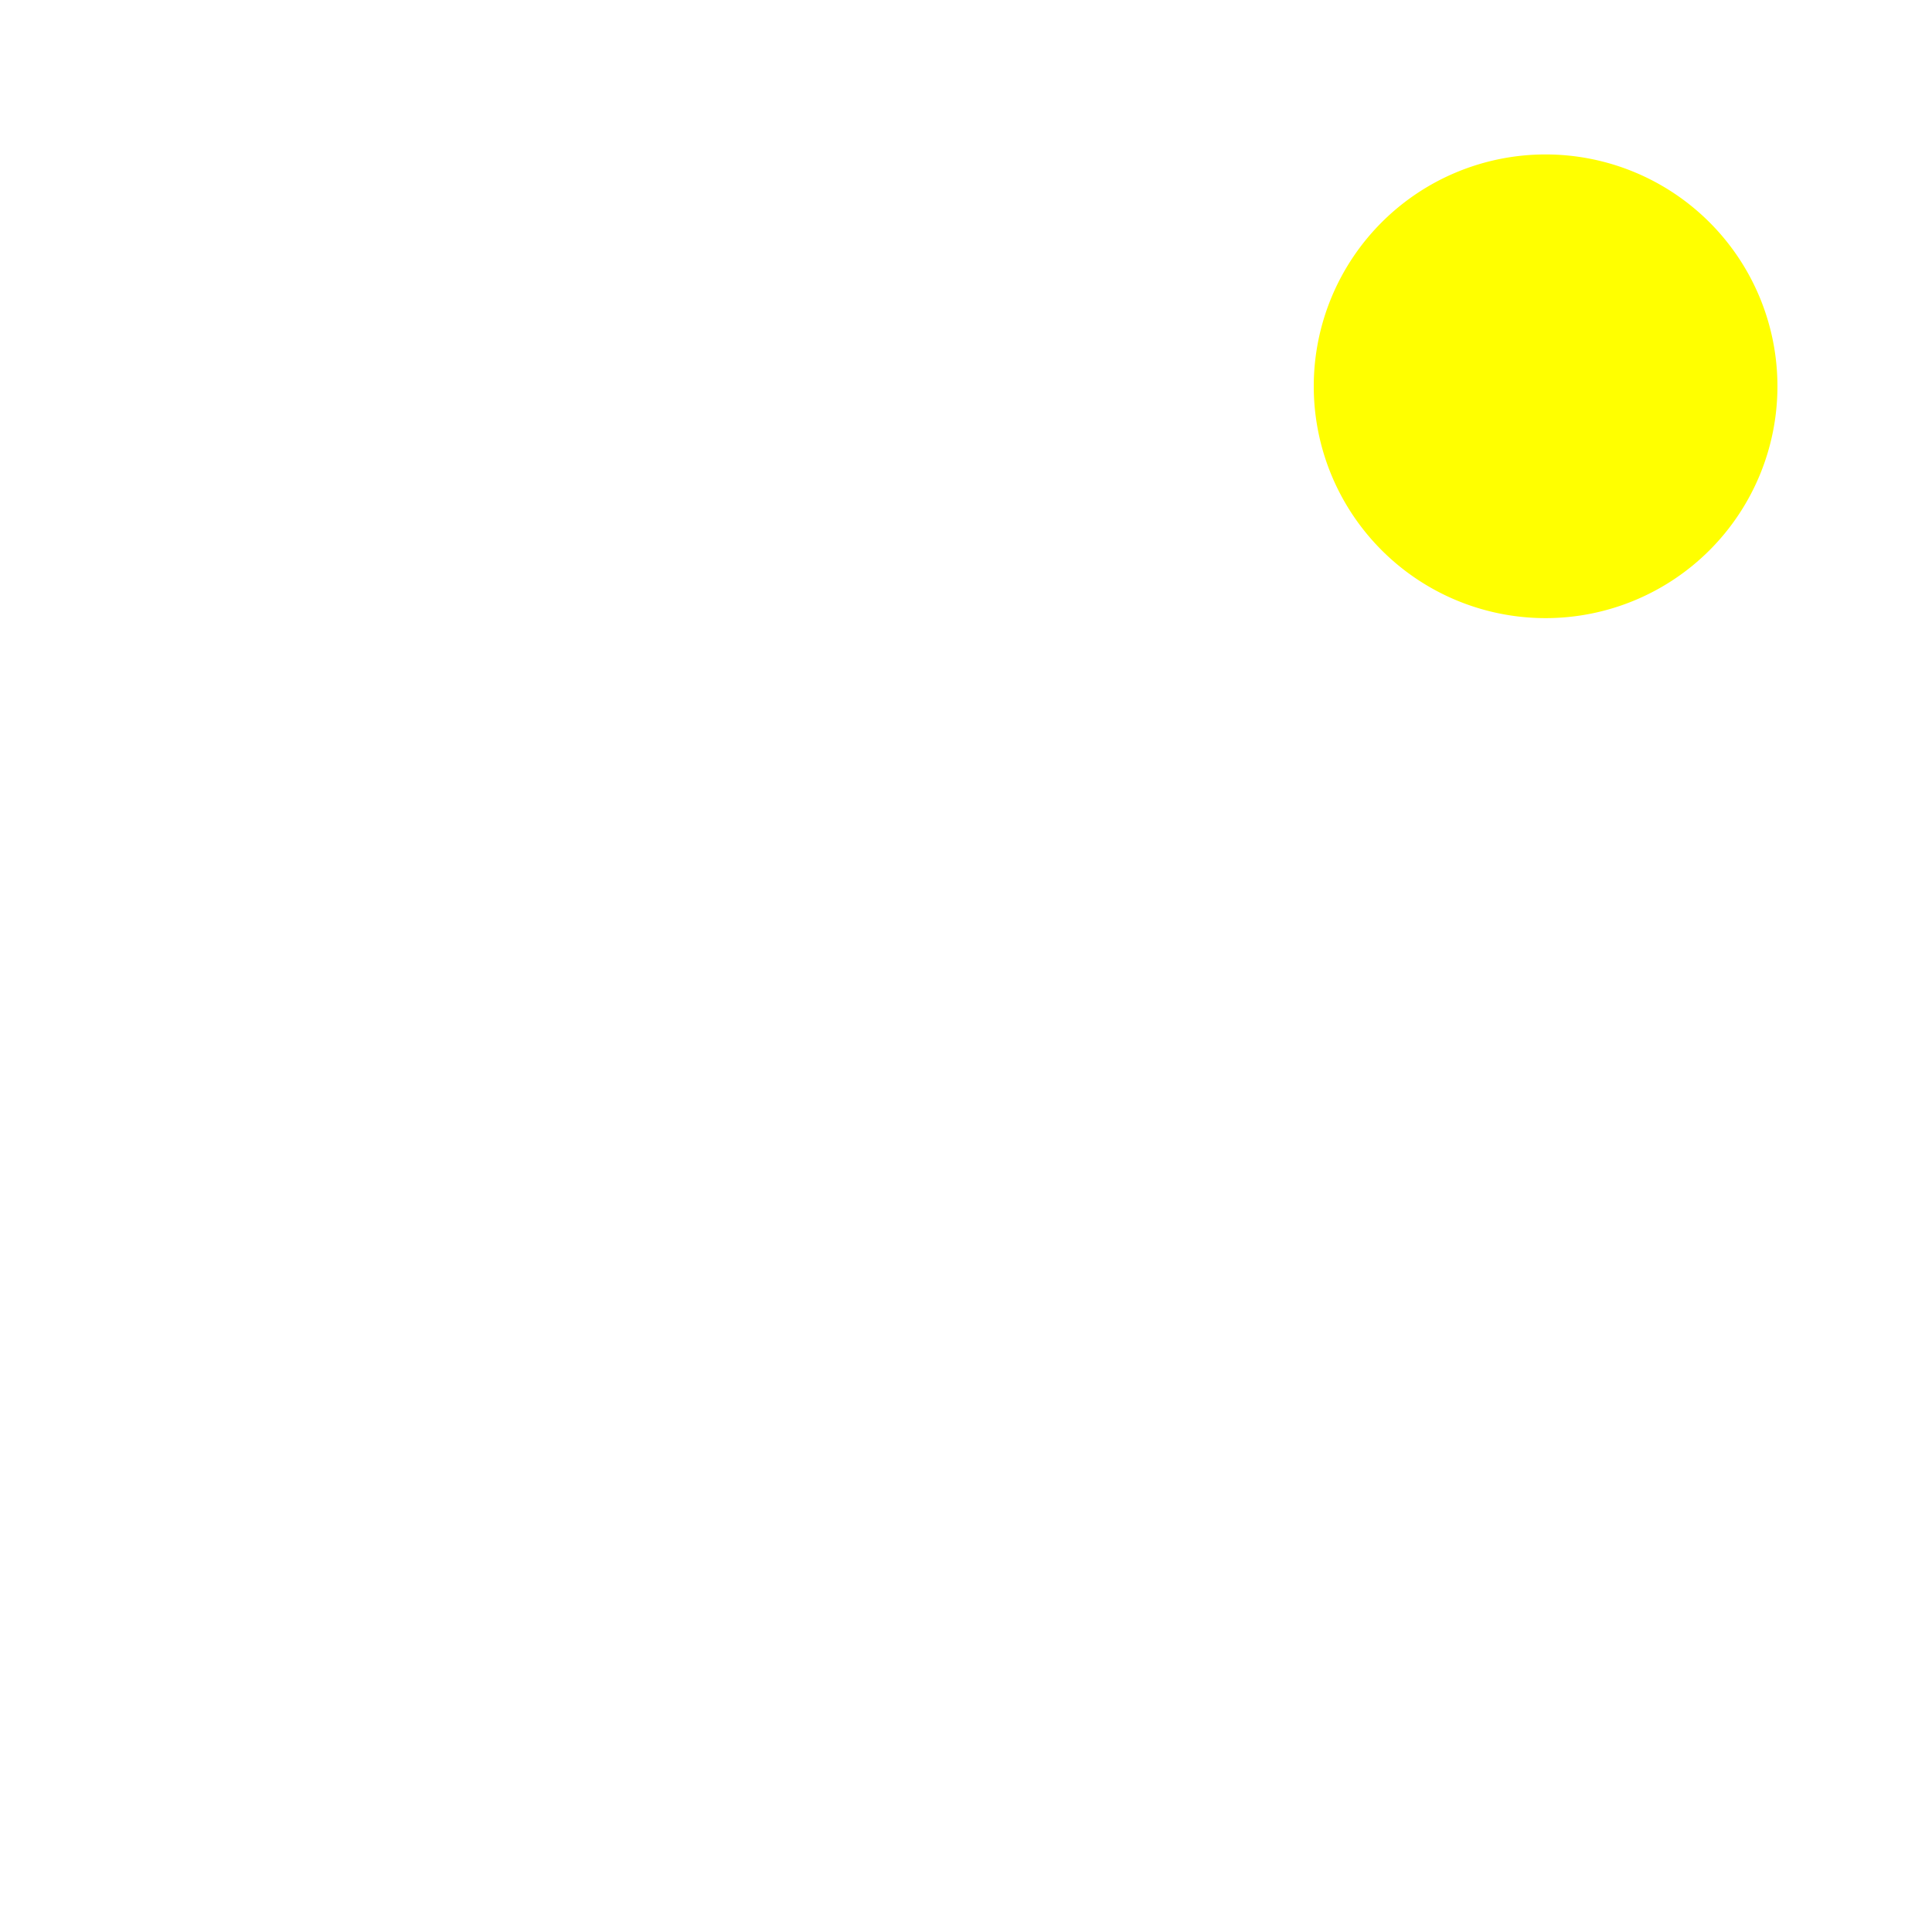 <!--

Generated by DrawGPT.
Free, open source, AI generated images in SVG, PNG, and HTML Canvas format.
https://drawgpt.ai

Created: 2023-09-26T23:32:46.600Z
Link: https://drawgpt.ai/prompt/71294/

-->
<svg xmlns="http://www.w3.org/2000/svg" xmlns:xlink="http://www.w3.org/1999/xlink" width="500" height="500"><defs/><g><rect fill="#FFF" stroke="none" x="0" y="0" width="512" height="512"/><path fill="#FFFF00" stroke="none" paint-order="stroke fill markers" d=" M 460 100 A 60 60 0 1 1 460 99.94"/><path fill="none" stroke="none"/></g></svg>